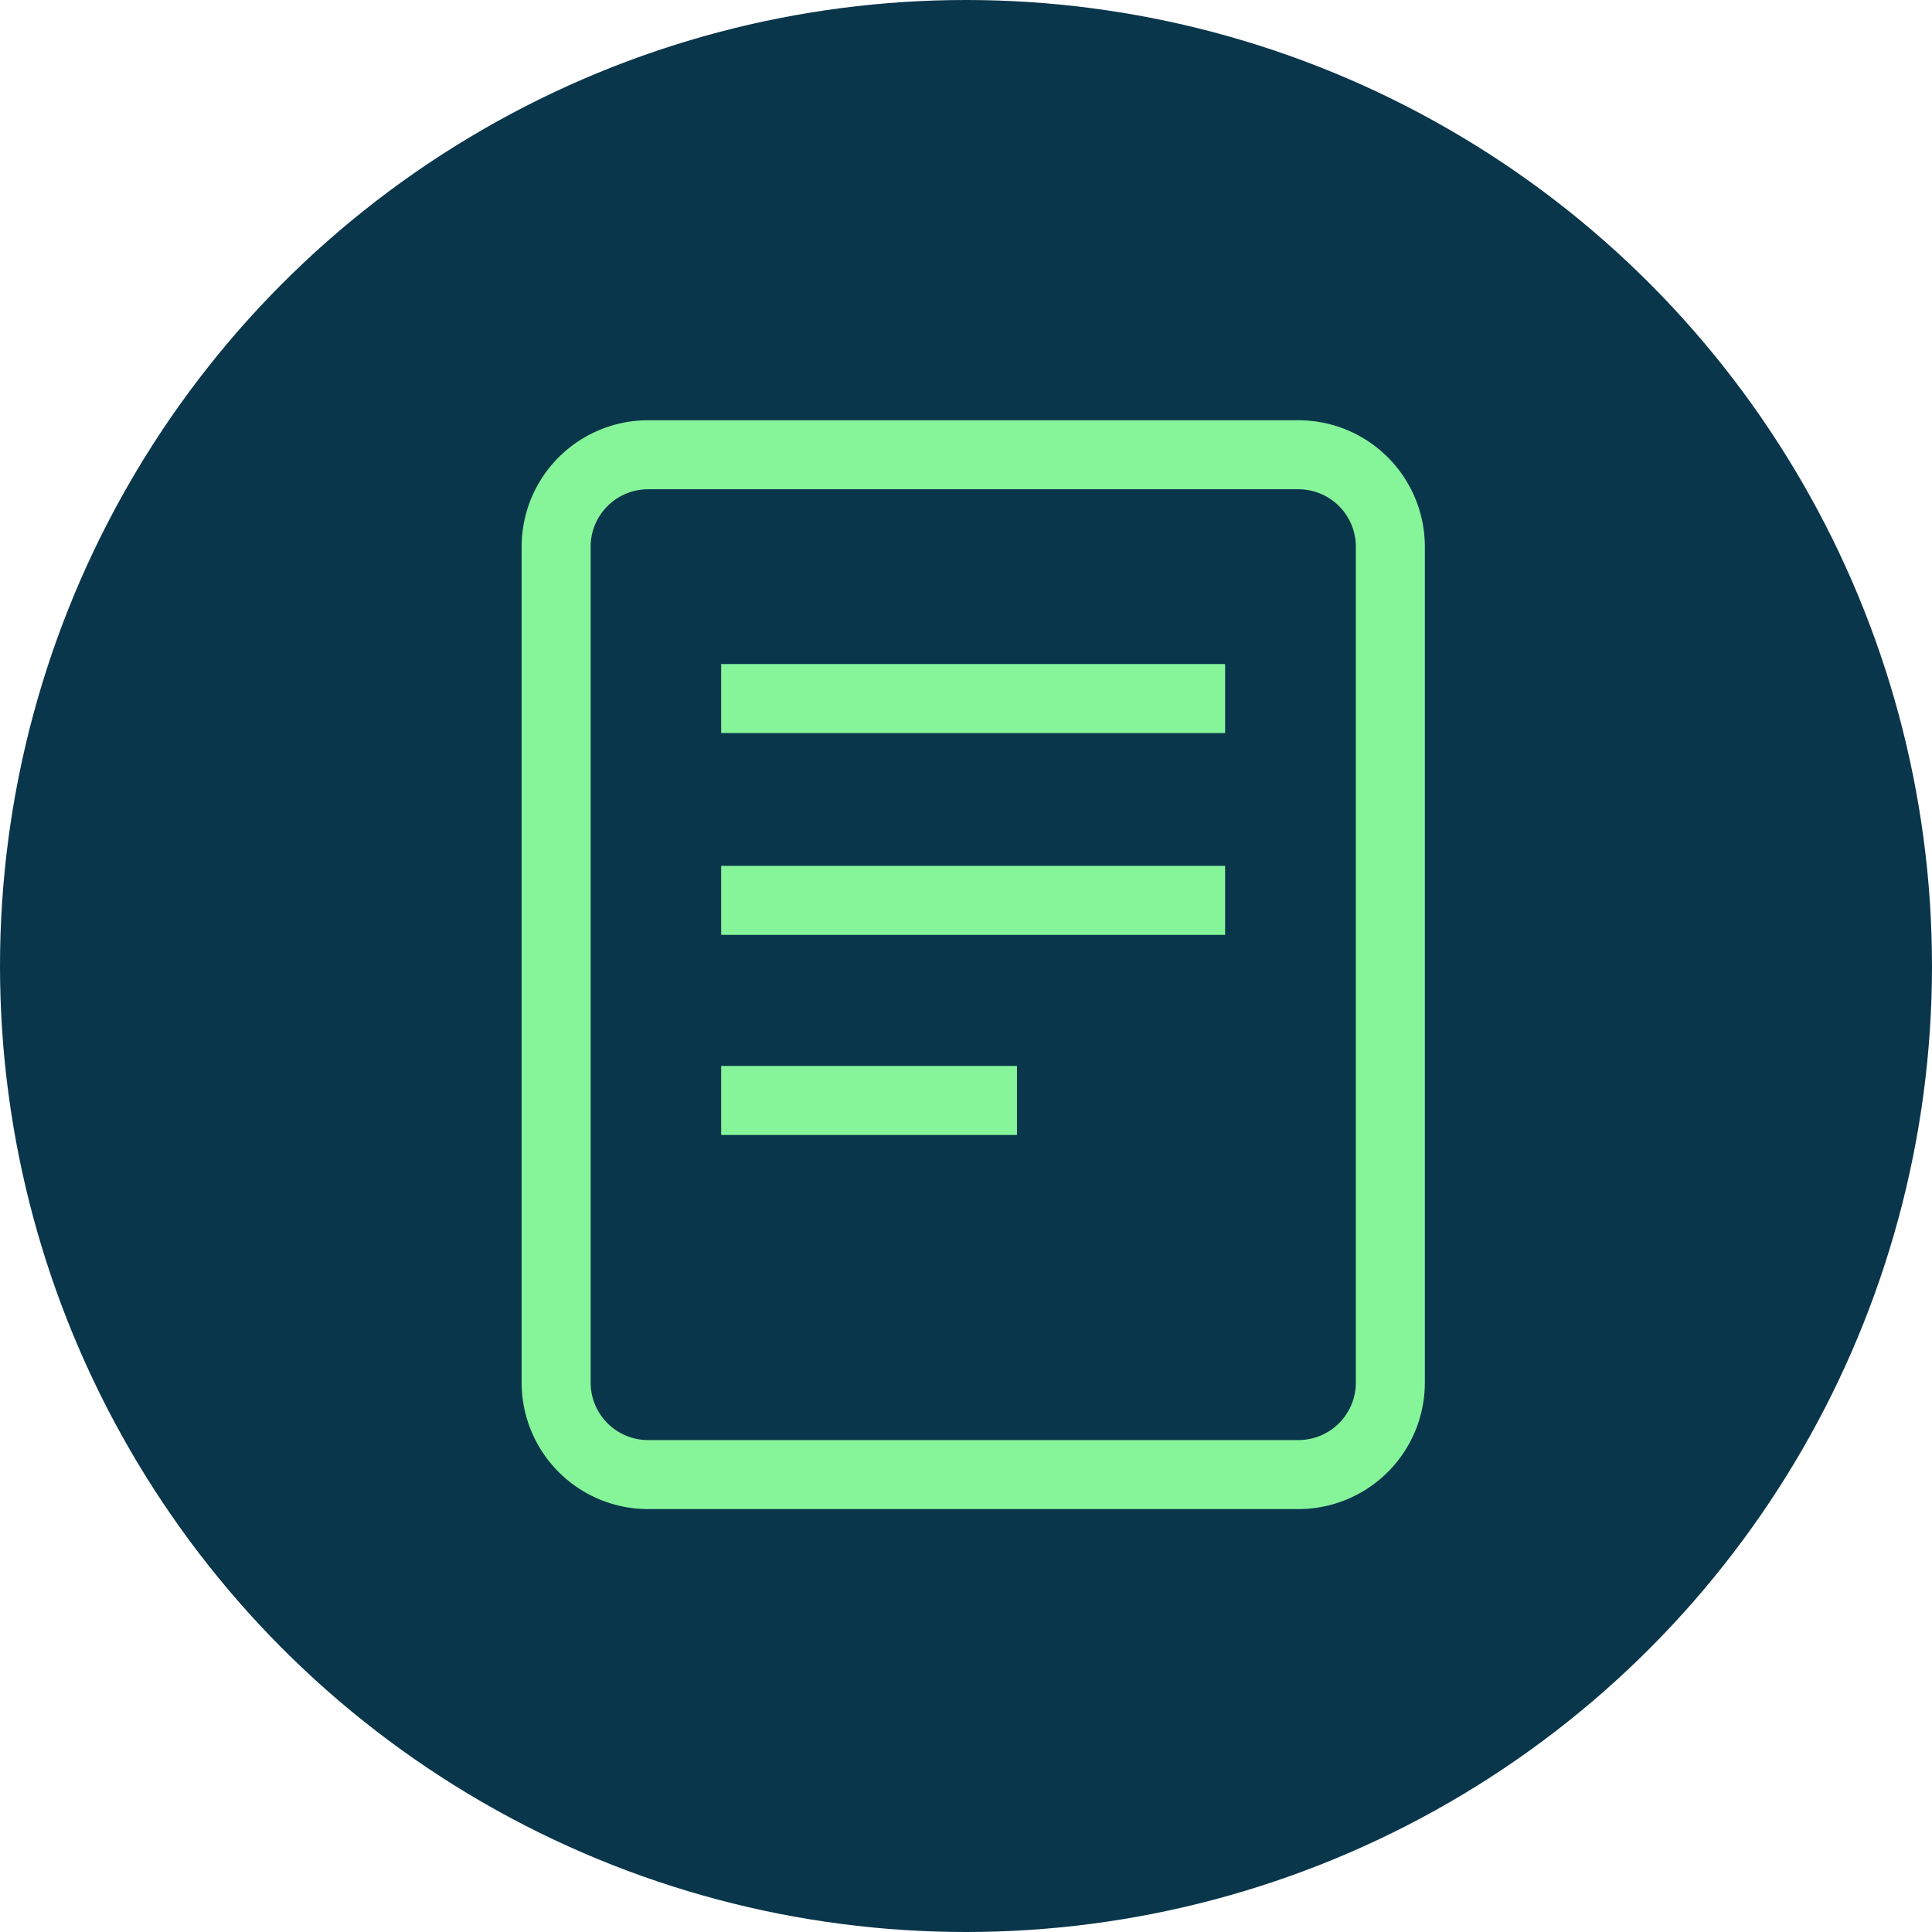 <?xml version="1.0" encoding="UTF-8"?>
<svg xmlns="http://www.w3.org/2000/svg" xmlns:xlink="http://www.w3.org/1999/xlink" width="42" height="42" viewBox="0 0 42 42">
  <defs>
    <clipPath id="clip-path">
      <rect id="Rectangle_469" data-name="Rectangle 469" width="20" height="24" fill="none" stroke="#86f59a" stroke-width="1.5"></rect>
    </clipPath>
  </defs>
  <g id="Group_938" data-name="Group 938" transform="translate(-1229 -1181)">
    <circle id="Ellipse_101" data-name="Ellipse 101" cx="21" cy="21" r="21" transform="translate(1229 1181)" fill="#0a364b"></circle>
    <g id="Group_789" data-name="Group 789" transform="translate(1240.156 1189.97)" clip-path="url(#clip-path)">
      <path id="Rectangle_468" data-name="Rectangle 468" d="M2,0H16.135a2,2,0,0,1,2,2V20.17a2,2,0,0,1-2,2H2a2,2,0,0,1-2-2V2A2,2,0,0,1,2,0Z" transform="translate(0.934 0.916)" fill="none" stroke="#86f59a" stroke-width="1.5"></path>
      <line id="Line_237" data-name="Line 237" x2="10.955" transform="translate(4.522 6.216)" fill="none" stroke="#86f59a" stroke-width="1.5"></line>
      <line id="Line_238" data-name="Line 238" x2="10.955" transform="translate(4.522 10.603)" fill="none" stroke="#86f59a" stroke-width="1.5"></line>
      <line id="Line_239" data-name="Line 239" x2="6.43" transform="translate(4.522 14.953)" fill="none" stroke="#86f59a" stroke-width="1.5"></line>
    </g>
  </g>
</svg>
